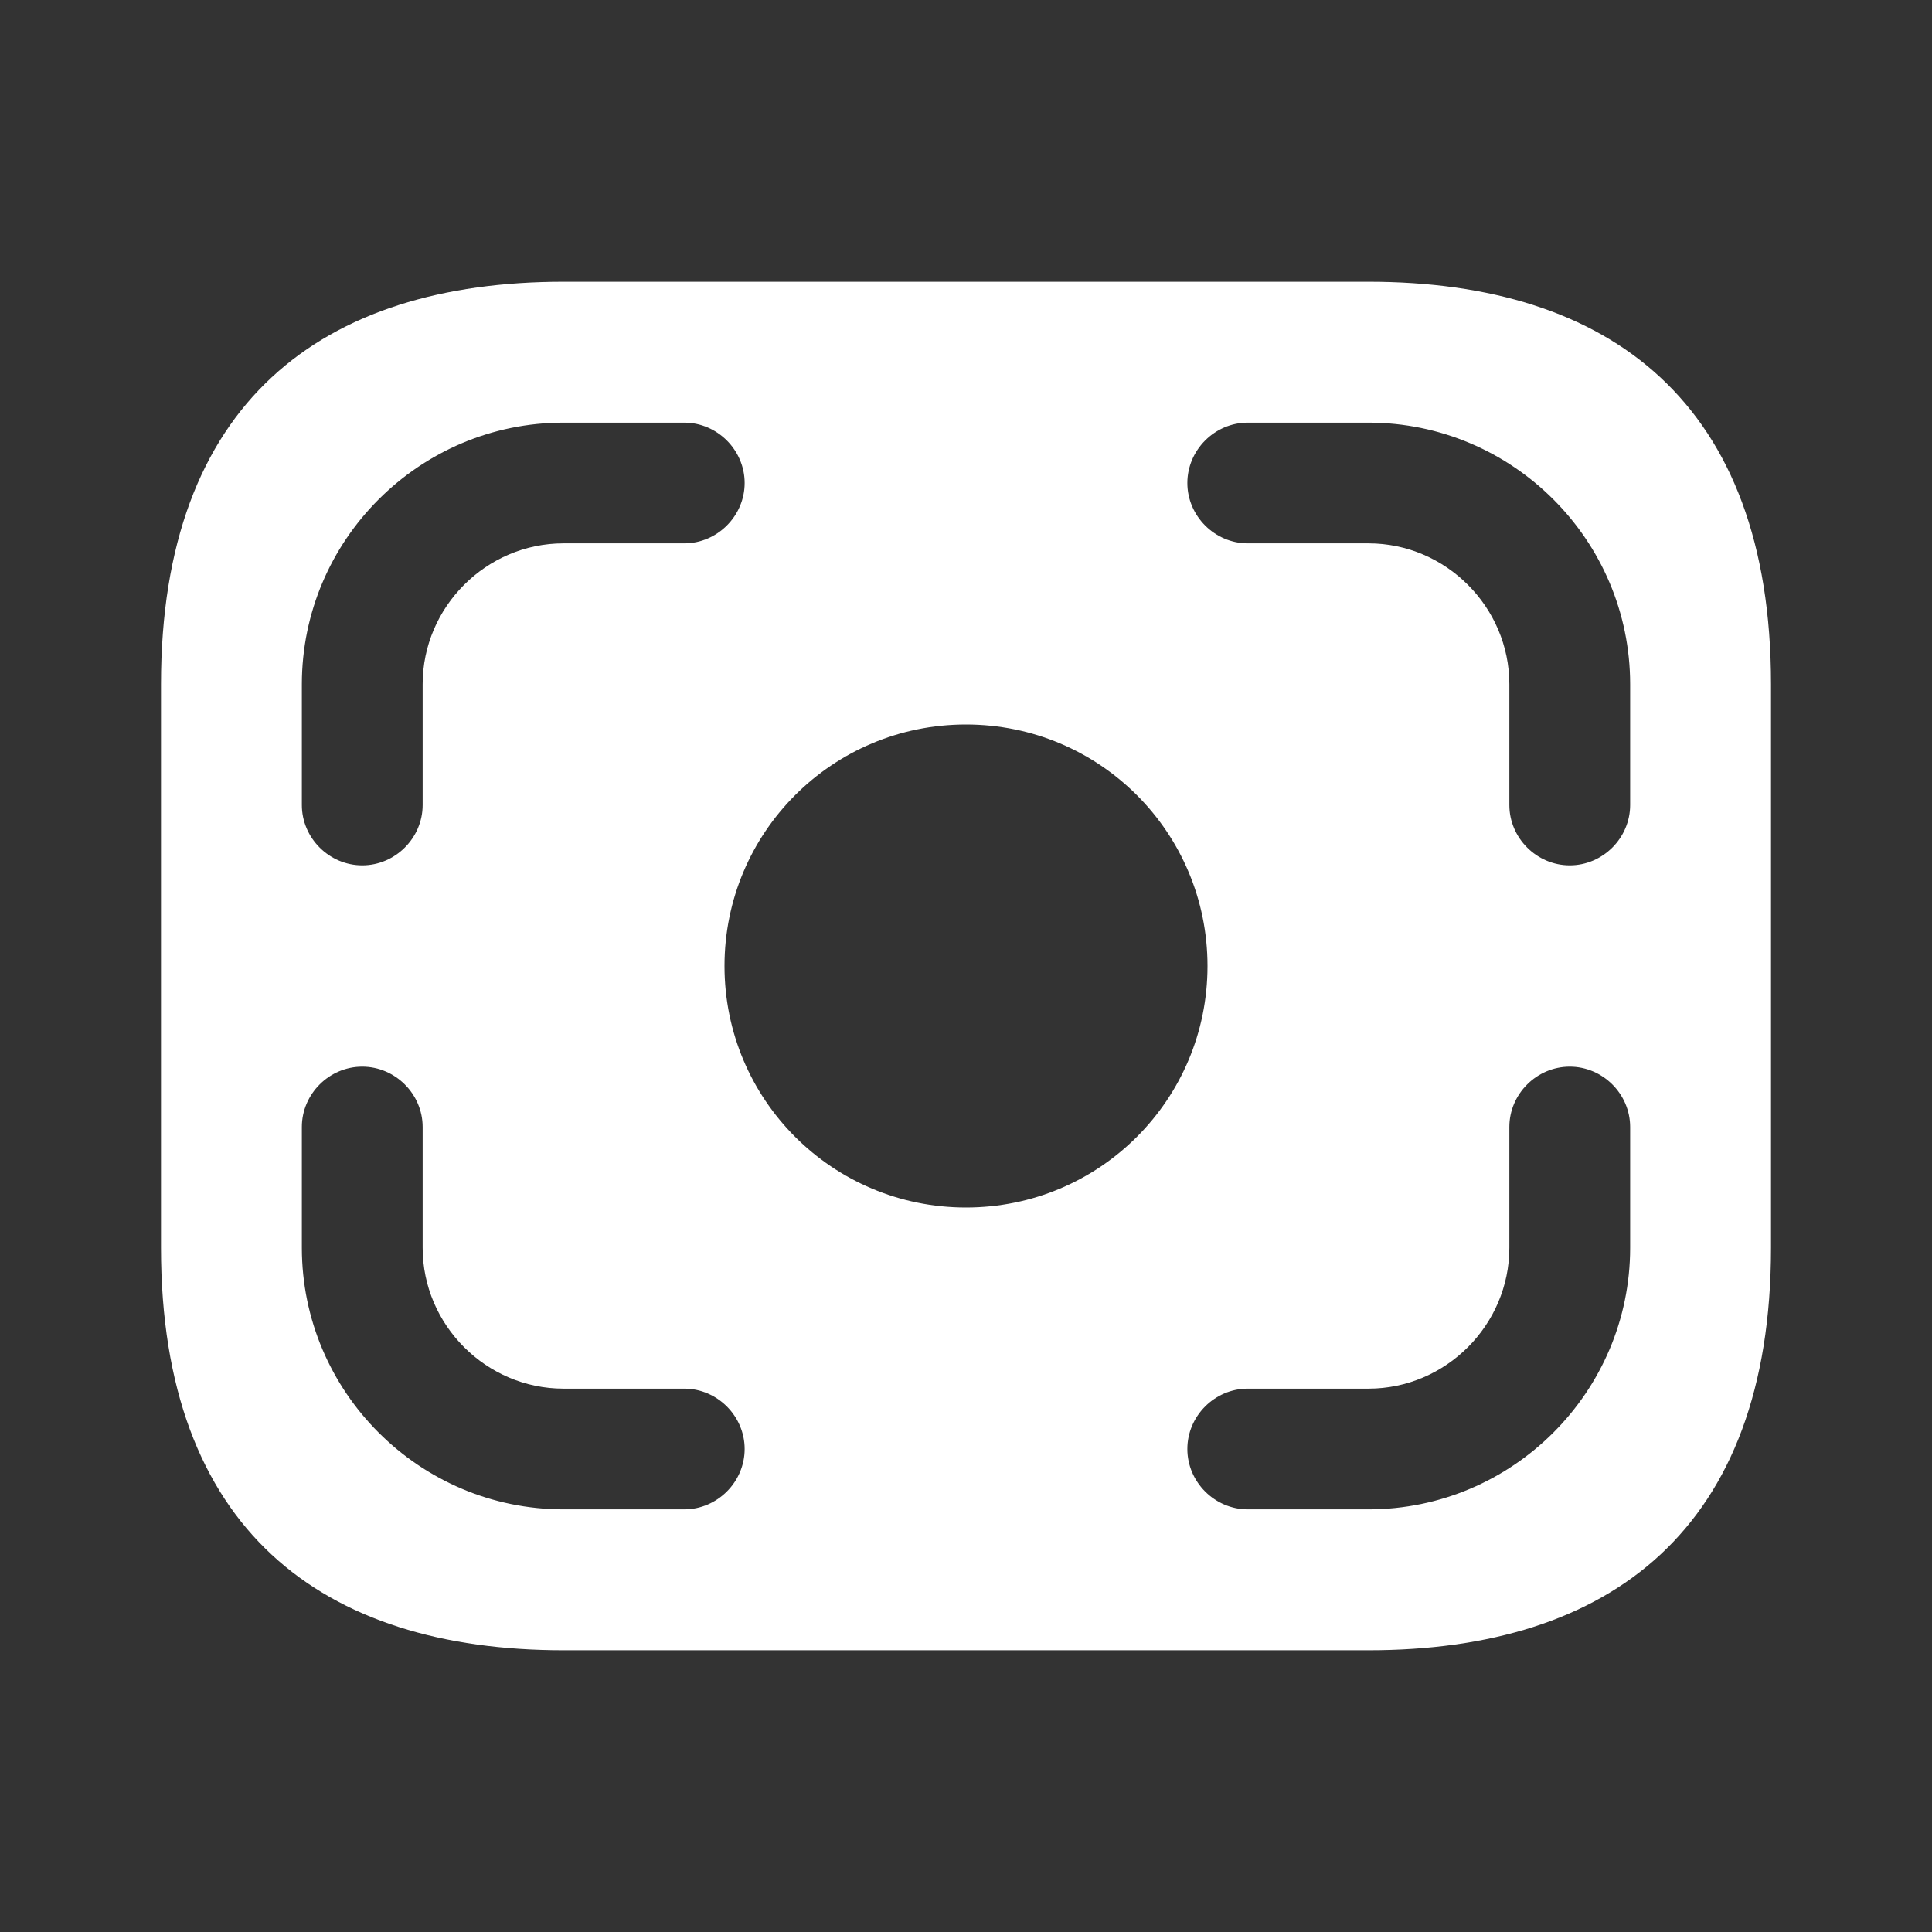 <svg width="42" height="42" viewBox="0 0 42 42" fill="none" xmlns="http://www.w3.org/2000/svg">
<rect x="0" y="0" width="42" height="42" fill="#333333" stroke="none"/>
<path d="M29.75 6.125H12.25C7 6.125 3.5 8.75 3.5 14.875V27.125C3.5 33.25 7 35.875 12.25 35.875H29.75C35 35.875 38.5 33.25 38.5 27.125V14.875C38.5 8.75 35 6.125 29.75 6.125ZM6.562 14.875C6.562 11.742 9.117 9.188 12.25 9.188H14.875C15.592 9.188 16.188 9.783 16.188 10.5C16.188 11.217 15.592 11.812 14.875 11.812H12.25C10.57 11.812 9.188 13.195 9.188 14.875V17.5C9.188 18.218 8.592 18.812 7.875 18.812C7.157 18.812 6.562 18.218 6.562 17.5V14.875ZM14.875 32.812H12.25C9.117 32.812 6.562 30.258 6.562 27.125V24.5C6.562 23.782 7.157 23.188 7.875 23.188C8.592 23.188 9.188 23.782 9.188 24.5V27.125C9.188 28.805 10.57 30.188 12.25 30.188H14.875C15.592 30.188 16.188 30.782 16.188 31.5C16.188 32.218 15.592 32.812 14.875 32.812ZM21 26.25C18.095 26.25 15.75 23.905 15.75 21C15.75 18.095 18.095 15.75 21 15.75C23.905 15.75 26.25 18.095 26.25 21C26.25 23.905 23.905 26.25 21 26.25ZM35.438 27.125C35.438 30.258 32.883 32.812 29.75 32.812H27.125C26.407 32.812 25.812 32.218 25.812 31.5C25.812 30.782 26.407 30.188 27.125 30.188H29.75C31.43 30.188 32.812 28.805 32.812 27.125V24.5C32.812 23.782 33.407 23.188 34.125 23.188C34.843 23.188 35.438 23.782 35.438 24.5V27.125ZM35.438 17.5C35.438 18.218 34.843 18.812 34.125 18.812C33.407 18.812 32.812 18.218 32.812 17.5V14.875C32.812 13.195 31.43 11.812 29.75 11.812H27.125C26.407 11.812 25.812 11.217 25.812 10.5C25.812 9.783 26.407 9.188 27.125 9.188H29.75C32.883 9.188 35.438 11.742 35.438 14.875V17.5Z" fill="white"/>
</svg>
